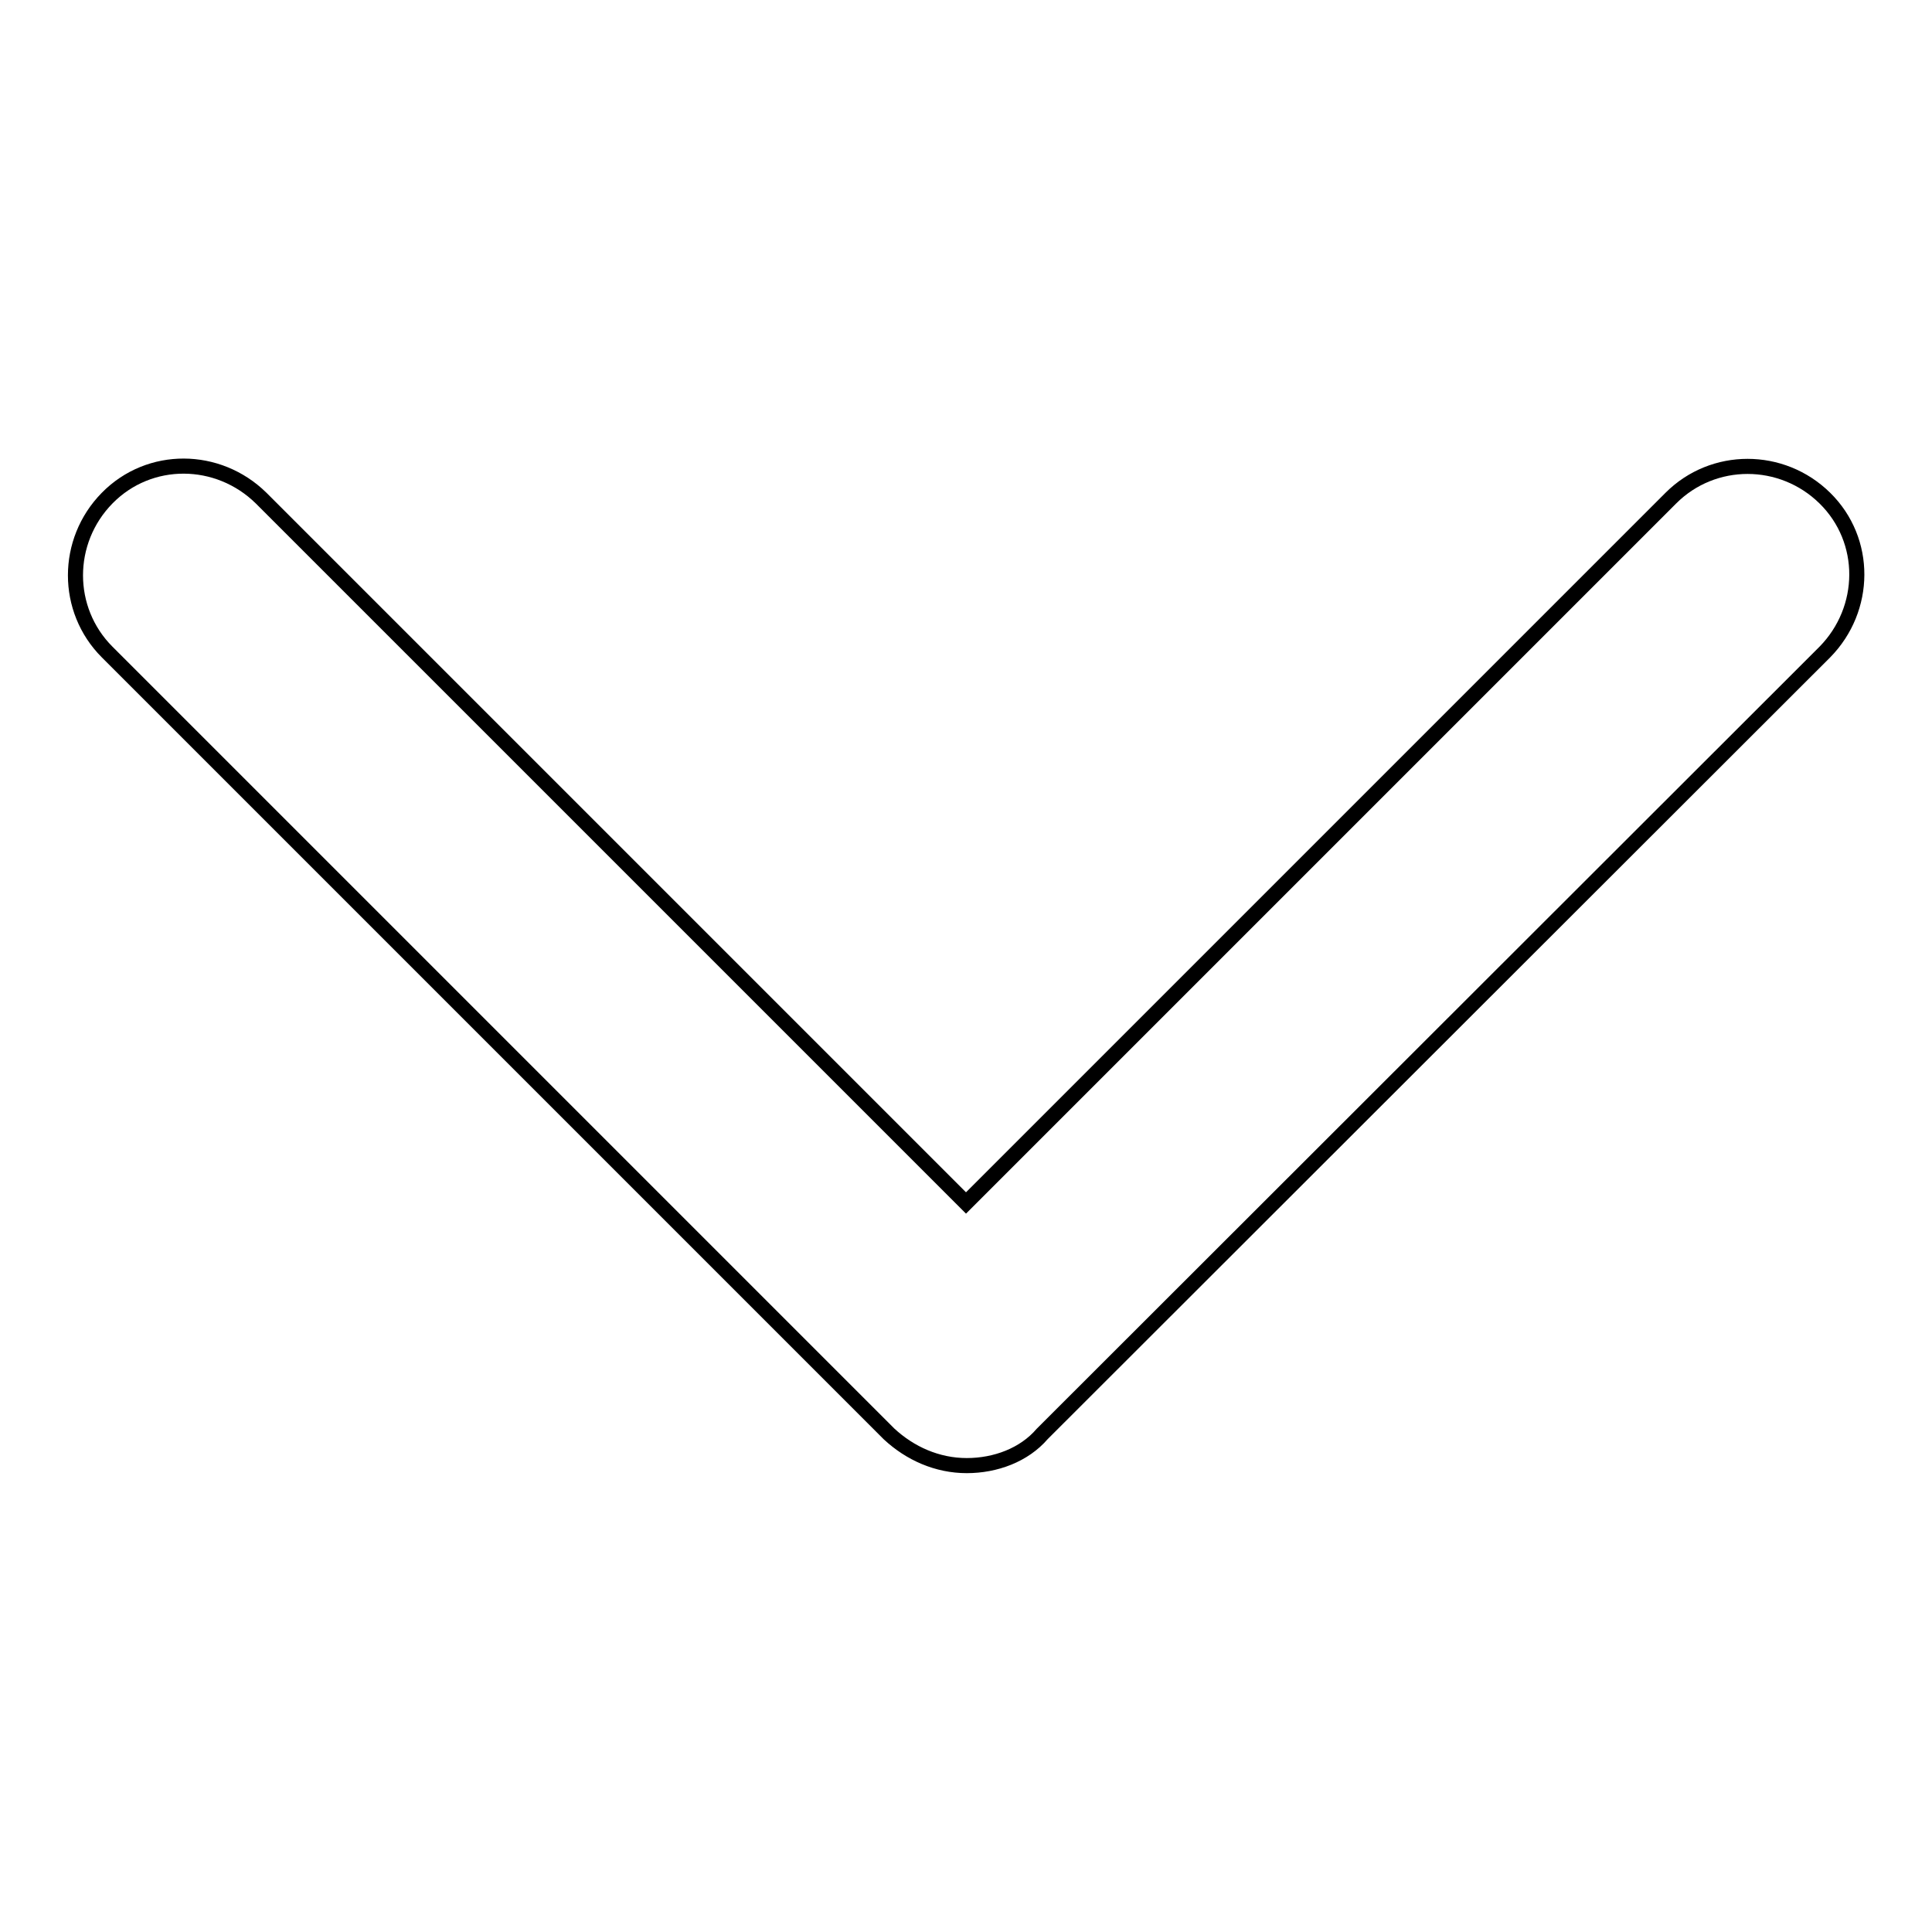 <?xml version="1.0" encoding="utf-8"?>
<!-- Svg Vector Icons : http://www.onlinewebfonts.com/icon -->
<!DOCTYPE svg PUBLIC "-//W3C//DTD SVG 1.1//EN" "http://www.w3.org/Graphics/SVG/1.1/DTD/svg11.dtd">
<svg version="1.1" xmlns="http://www.w3.org/2000/svg" xmlns:xlink="http://www.w3.org/1999/xlink" x="0px" y="0px" viewBox="0 0 256 256" enable-background="new 0 0 256 256" xml:space="preserve">
<g> <path stroke-width="2" fill-opacity="0" stroke="#000000"  d="M128.1,194.2c-3.9,0-7.5-1.6-10.3-4.2L14.2,86.4c-5.6-5.6-5.6-14.7,0-20.4s14.7-5.6,20.4,0l93.4,93.4 L221.4,66c5.6-5.6,14.7-5.6,20.4,0s5.6,14.7,0,20.4L138.1,190C135.7,192.8,131.9,194.2,128.1,194.2L128.1,194.2z"/></g>
</svg>